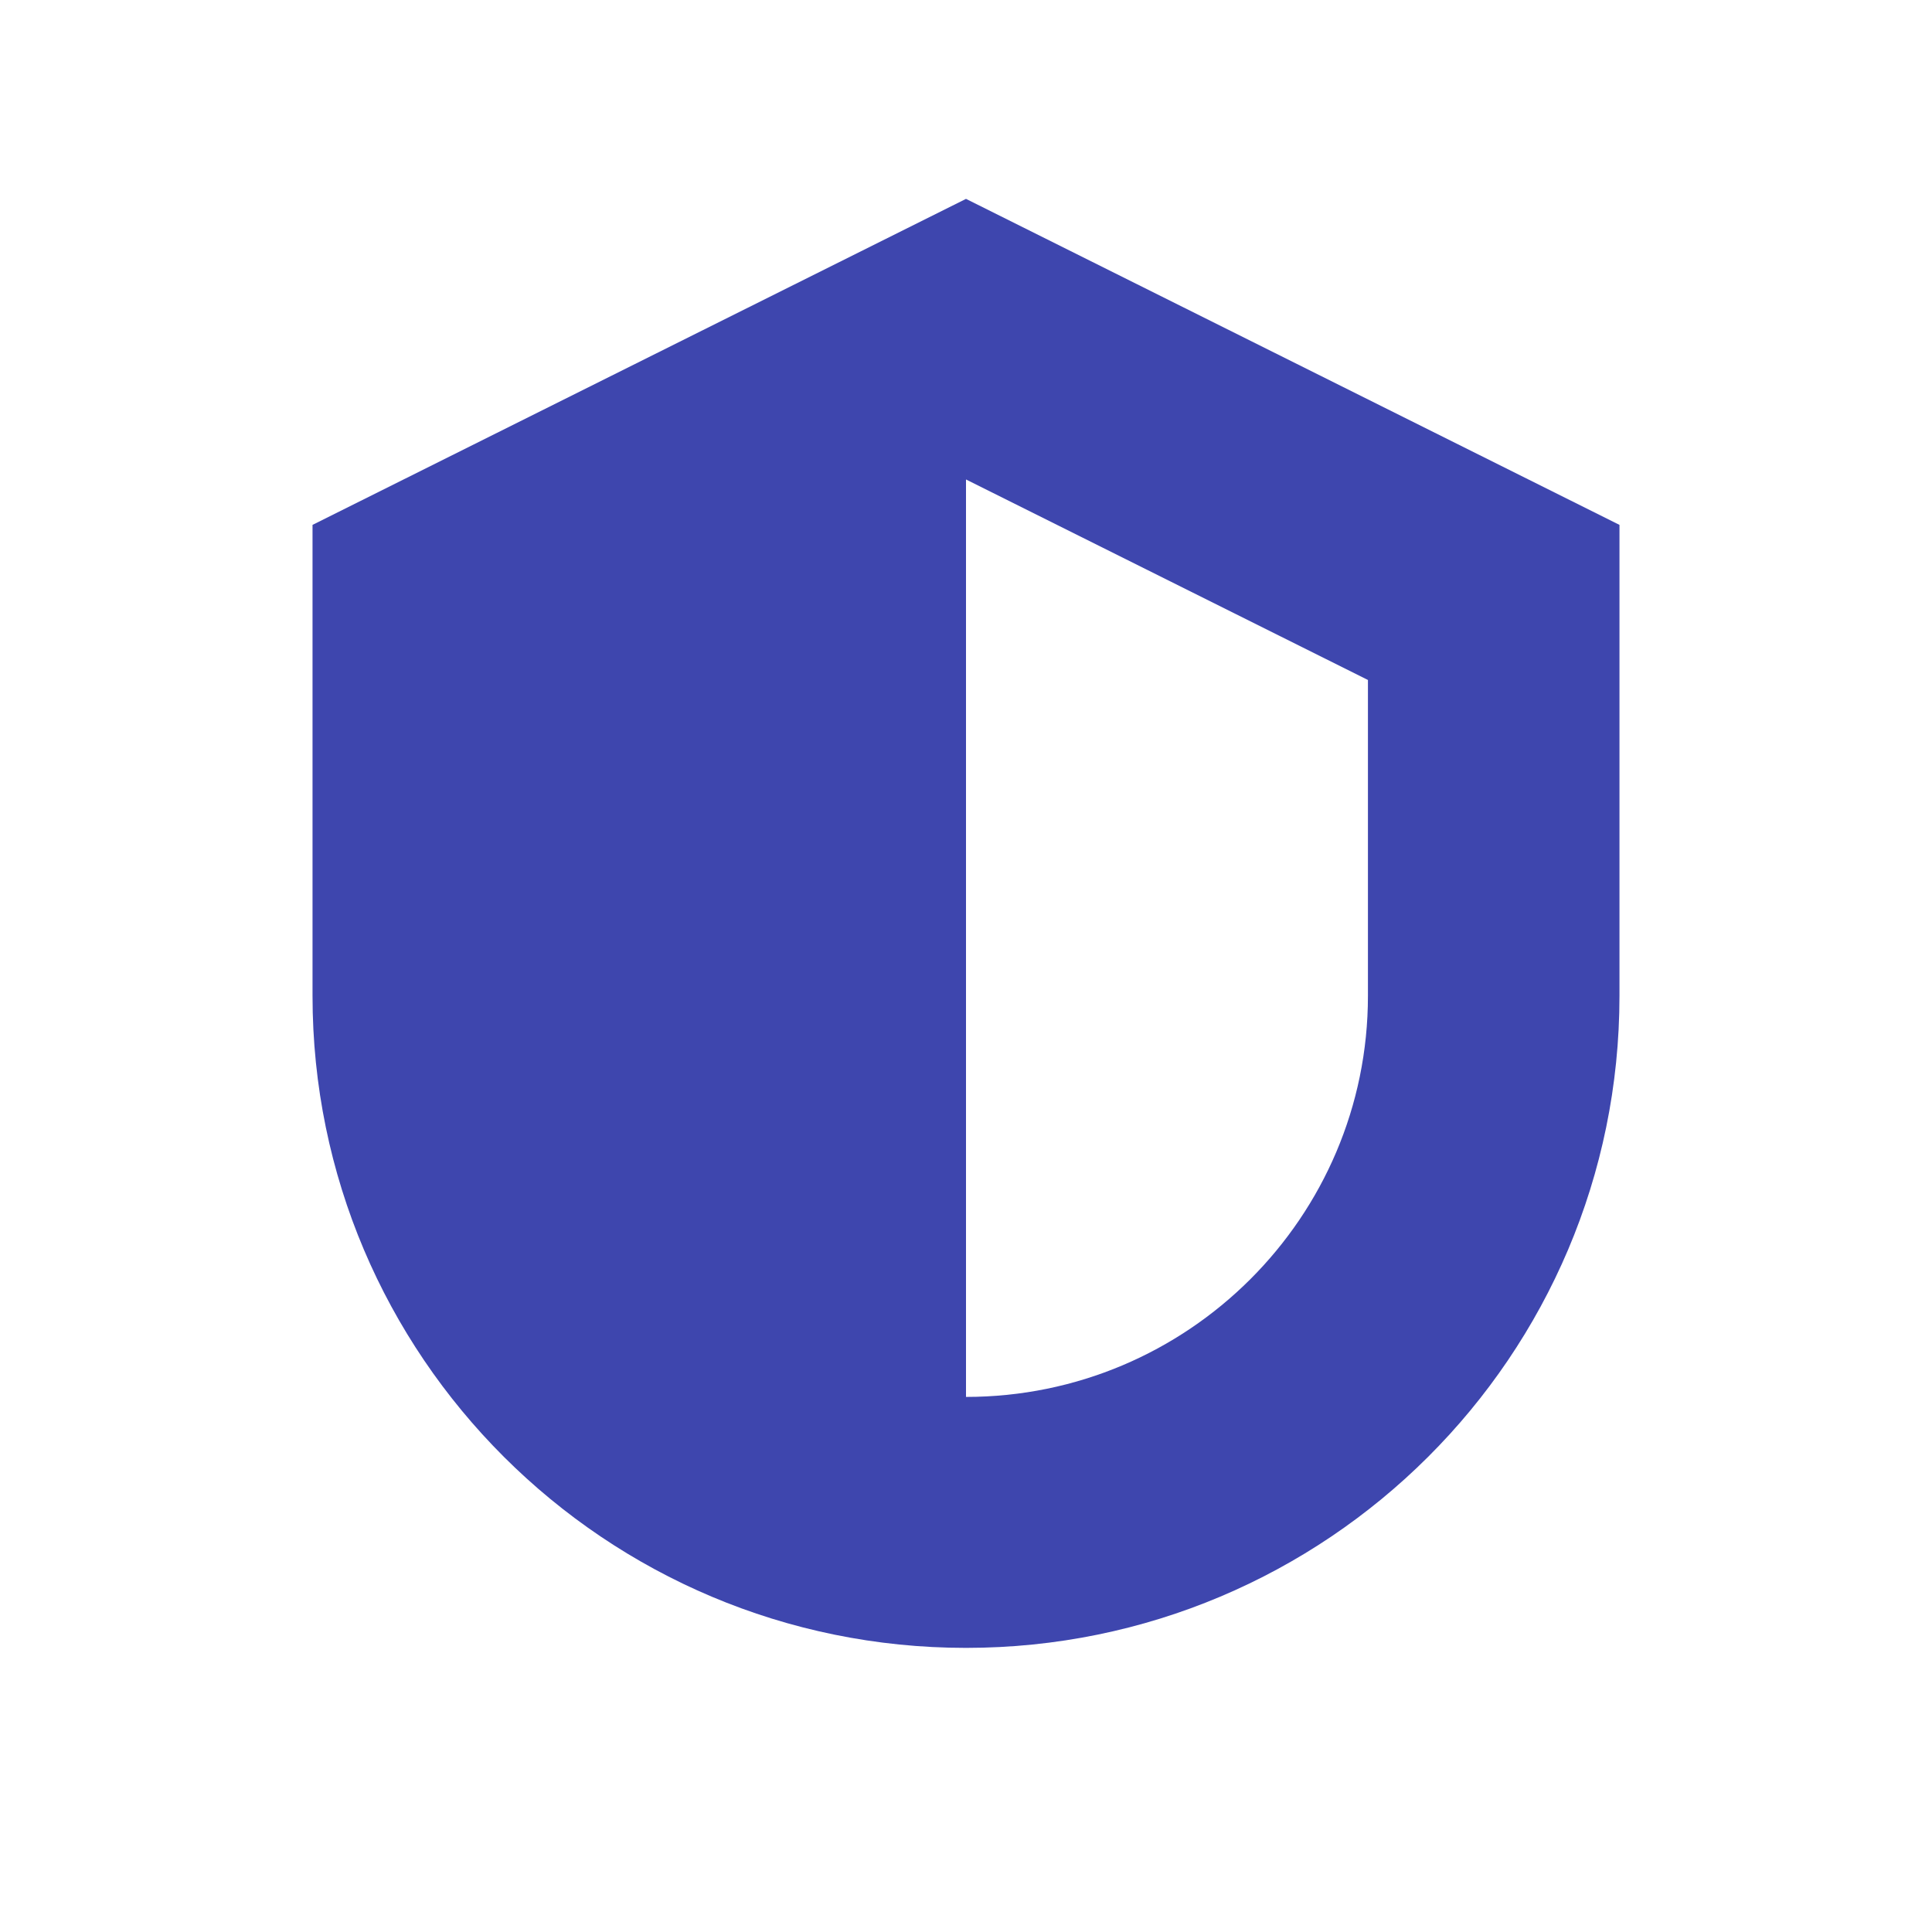 <svg xmlns="http://www.w3.org/2000/svg" width="68" height="68" viewBox="0 0 68 68" fill="none"><path d="M34 7L11 18.474V35.052C11 47.724 21.299 58 34 58C46.701 58 57 47.724 57 35.052V18.474L34 7ZM48.147 35.052C48.147 42.842 41.807 49.167 34 49.167V16.876L48.147 23.933V35.052Z" fill="#3E46AE"></path></svg>